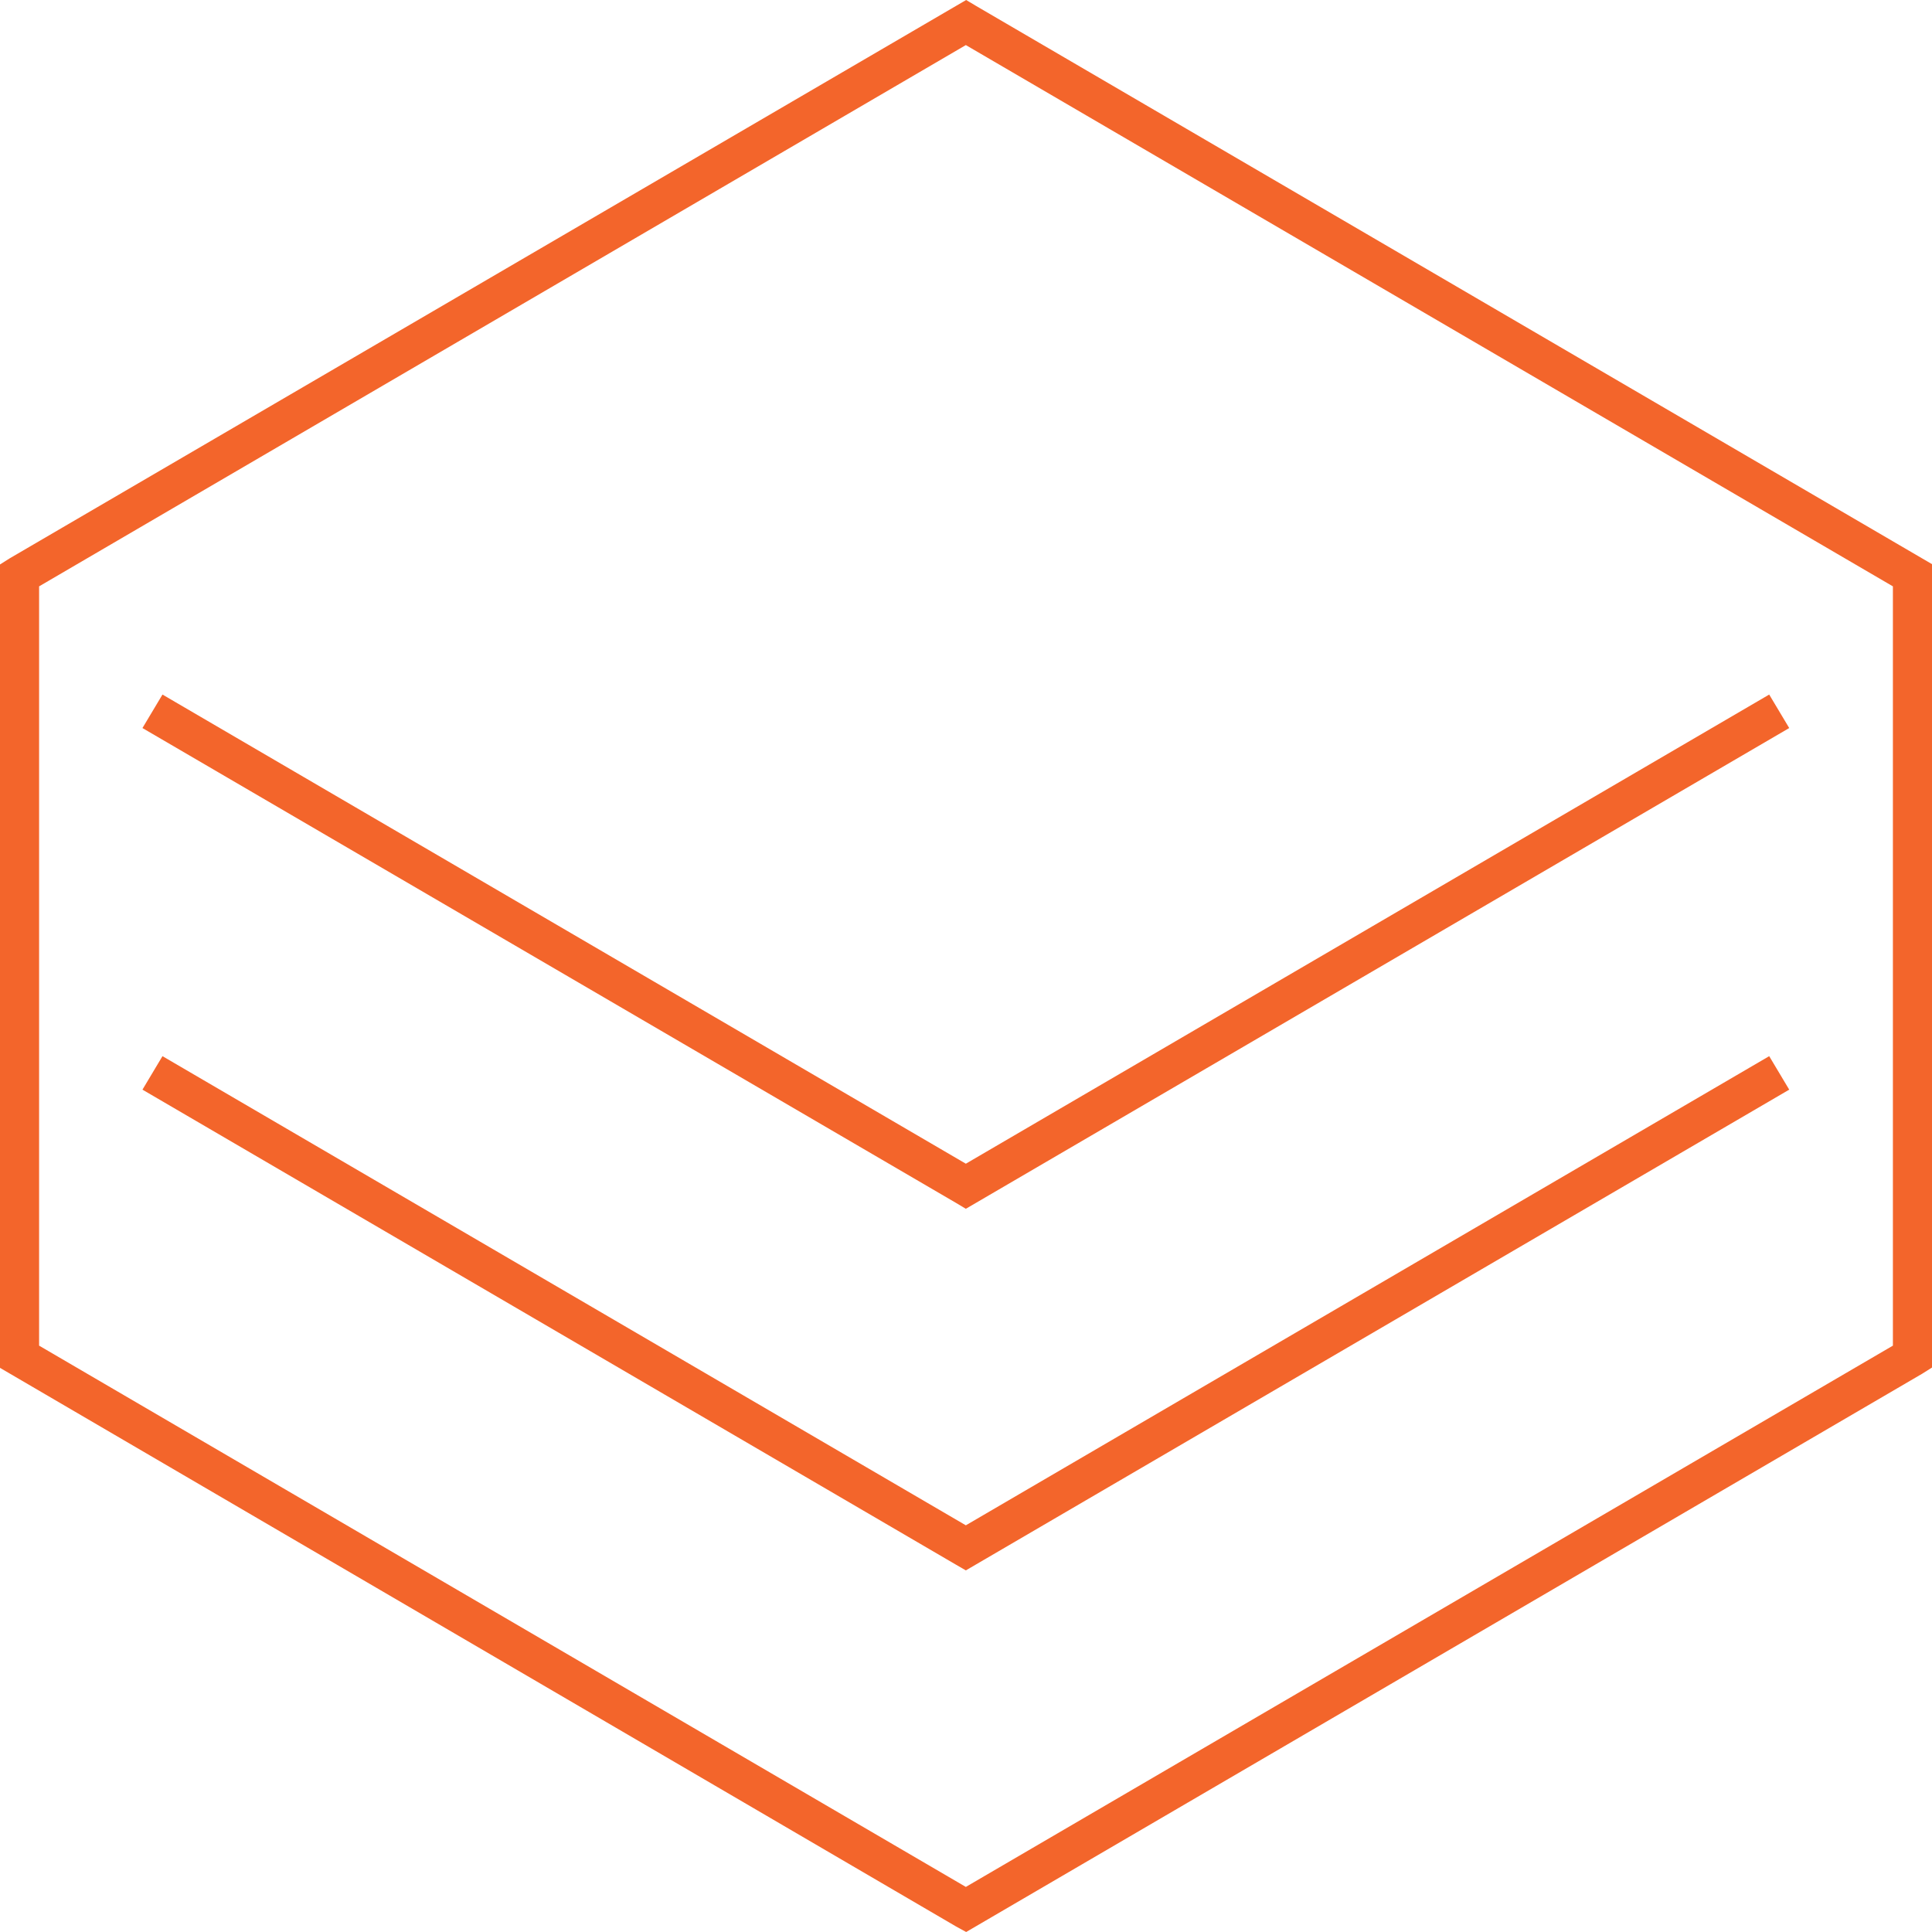 <svg viewBox="0 0 72 72" fill="none" xmlns="http://www.w3.org/2000/svg">
<path d="M36.367 0.216L36.006 0L0.361 20.808L0 21.036V50.976L35.633 71.796L36.006 72L71.639 51.192L72 50.964V21.024L36.367 0.216ZM70.543 50.148L35.994 70.32L1.457 50.148V21.852L35.994 1.68L70.543 21.852V50.148Z" fill="#F3652B"/>
<path d="M35.994 56.844L6.055 39.36L5.309 40.608L35.621 58.308L35.994 58.524L66.679 40.608L65.933 39.36L35.994 56.844Z" fill="#F3652B"/>
<path d="M6.055 25.884L5.309 27.132L35.633 44.832L35.994 45.048L66.679 27.132L65.933 25.884L35.994 43.368L6.055 25.884Z" fill="#F3652B"/>
</svg>
